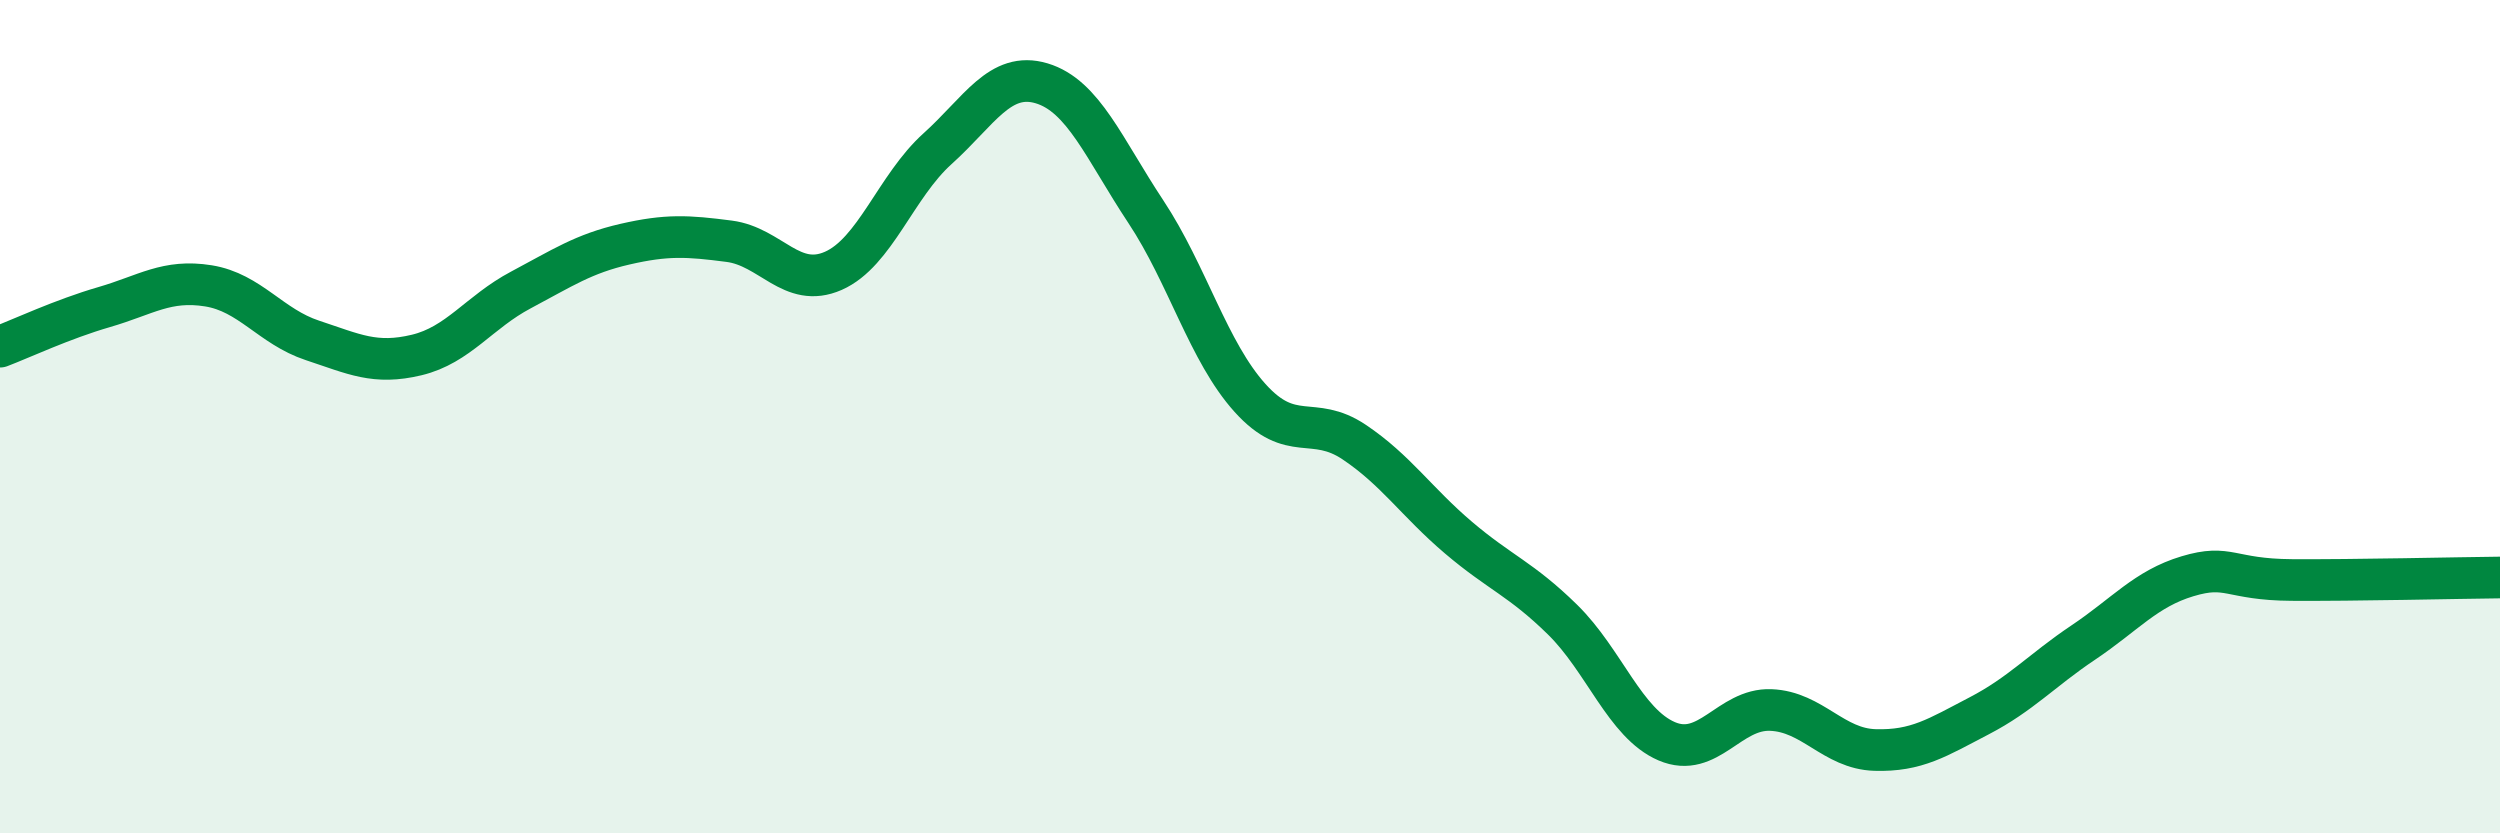 
    <svg width="60" height="20" viewBox="0 0 60 20" xmlns="http://www.w3.org/2000/svg">
      <path
        d="M 0,8.32 C 0.5,8.13 1.5,7.66 2.5,7.37 C 3.5,7.08 4,6.7 5,6.86 C 6,7.02 6.5,7.84 7.5,8.17 C 8.5,8.5 9,8.76 10,8.52 C 11,8.28 11.5,7.49 12.5,6.96 C 13.5,6.43 14,6.09 15,5.86 C 16,5.63 16.5,5.66 17.5,5.79 C 18.5,5.92 19,6.94 20,6.5 C 21,6.06 21.5,4.47 22.5,3.57 C 23.5,2.67 24,1.7 25,2 C 26,2.3 26.5,3.57 27.5,5.08 C 28.5,6.59 29,8.44 30,9.55 C 31,10.66 31.5,9.94 32.5,10.61 C 33.5,11.28 34,12.05 35,12.9 C 36,13.75 36.5,13.89 37.5,14.87 C 38.5,15.85 39,17.36 40,17.79 C 41,18.22 41.5,17 42.5,17.04 C 43.5,17.08 44,17.97 45,18 C 46,18.03 46.5,17.7 47.5,17.18 C 48.5,16.66 49,16.09 50,15.42 C 51,14.75 51.5,14.13 52.5,13.83 C 53.5,13.53 53.5,13.91 55,13.92 C 56.5,13.93 59,13.87 60,13.86L60 20L0 20Z"
        fill="#008740"
        opacity="0.1"
        stroke-linecap="round"
        stroke-linejoin="round"
      />
      <path
        d="M 0,8.32 C 0.5,8.13 1.5,7.66 2.5,7.37 C 3.5,7.08 4,6.7 5,6.86 C 6,7.02 6.5,7.84 7.5,8.17 C 8.5,8.5 9,8.76 10,8.52 C 11,8.28 11.5,7.49 12.5,6.96 C 13.5,6.43 14,6.09 15,5.86 C 16,5.63 16.5,5.66 17.5,5.79 C 18.5,5.92 19,6.94 20,6.5 C 21,6.06 21.5,4.47 22.5,3.57 C 23.5,2.67 24,1.7 25,2 C 26,2.3 26.5,3.57 27.5,5.08 C 28.5,6.59 29,8.44 30,9.55 C 31,10.66 31.5,9.94 32.5,10.61 C 33.5,11.28 34,12.05 35,12.9 C 36,13.75 36.5,13.89 37.5,14.87 C 38.5,15.85 39,17.36 40,17.79 C 41,18.22 41.5,17 42.5,17.04 C 43.5,17.08 44,17.97 45,18 C 46,18.03 46.5,17.7 47.5,17.18 C 48.5,16.66 49,16.09 50,15.42 C 51,14.75 51.5,14.13 52.5,13.83 C 53.5,13.53 53.5,13.91 55,13.92 C 56.5,13.93 59,13.87 60,13.86"
        stroke="#008740"
        stroke-width="1"
        fill="none"
        stroke-linecap="round"
        stroke-linejoin="round"
      />
    </svg>
  